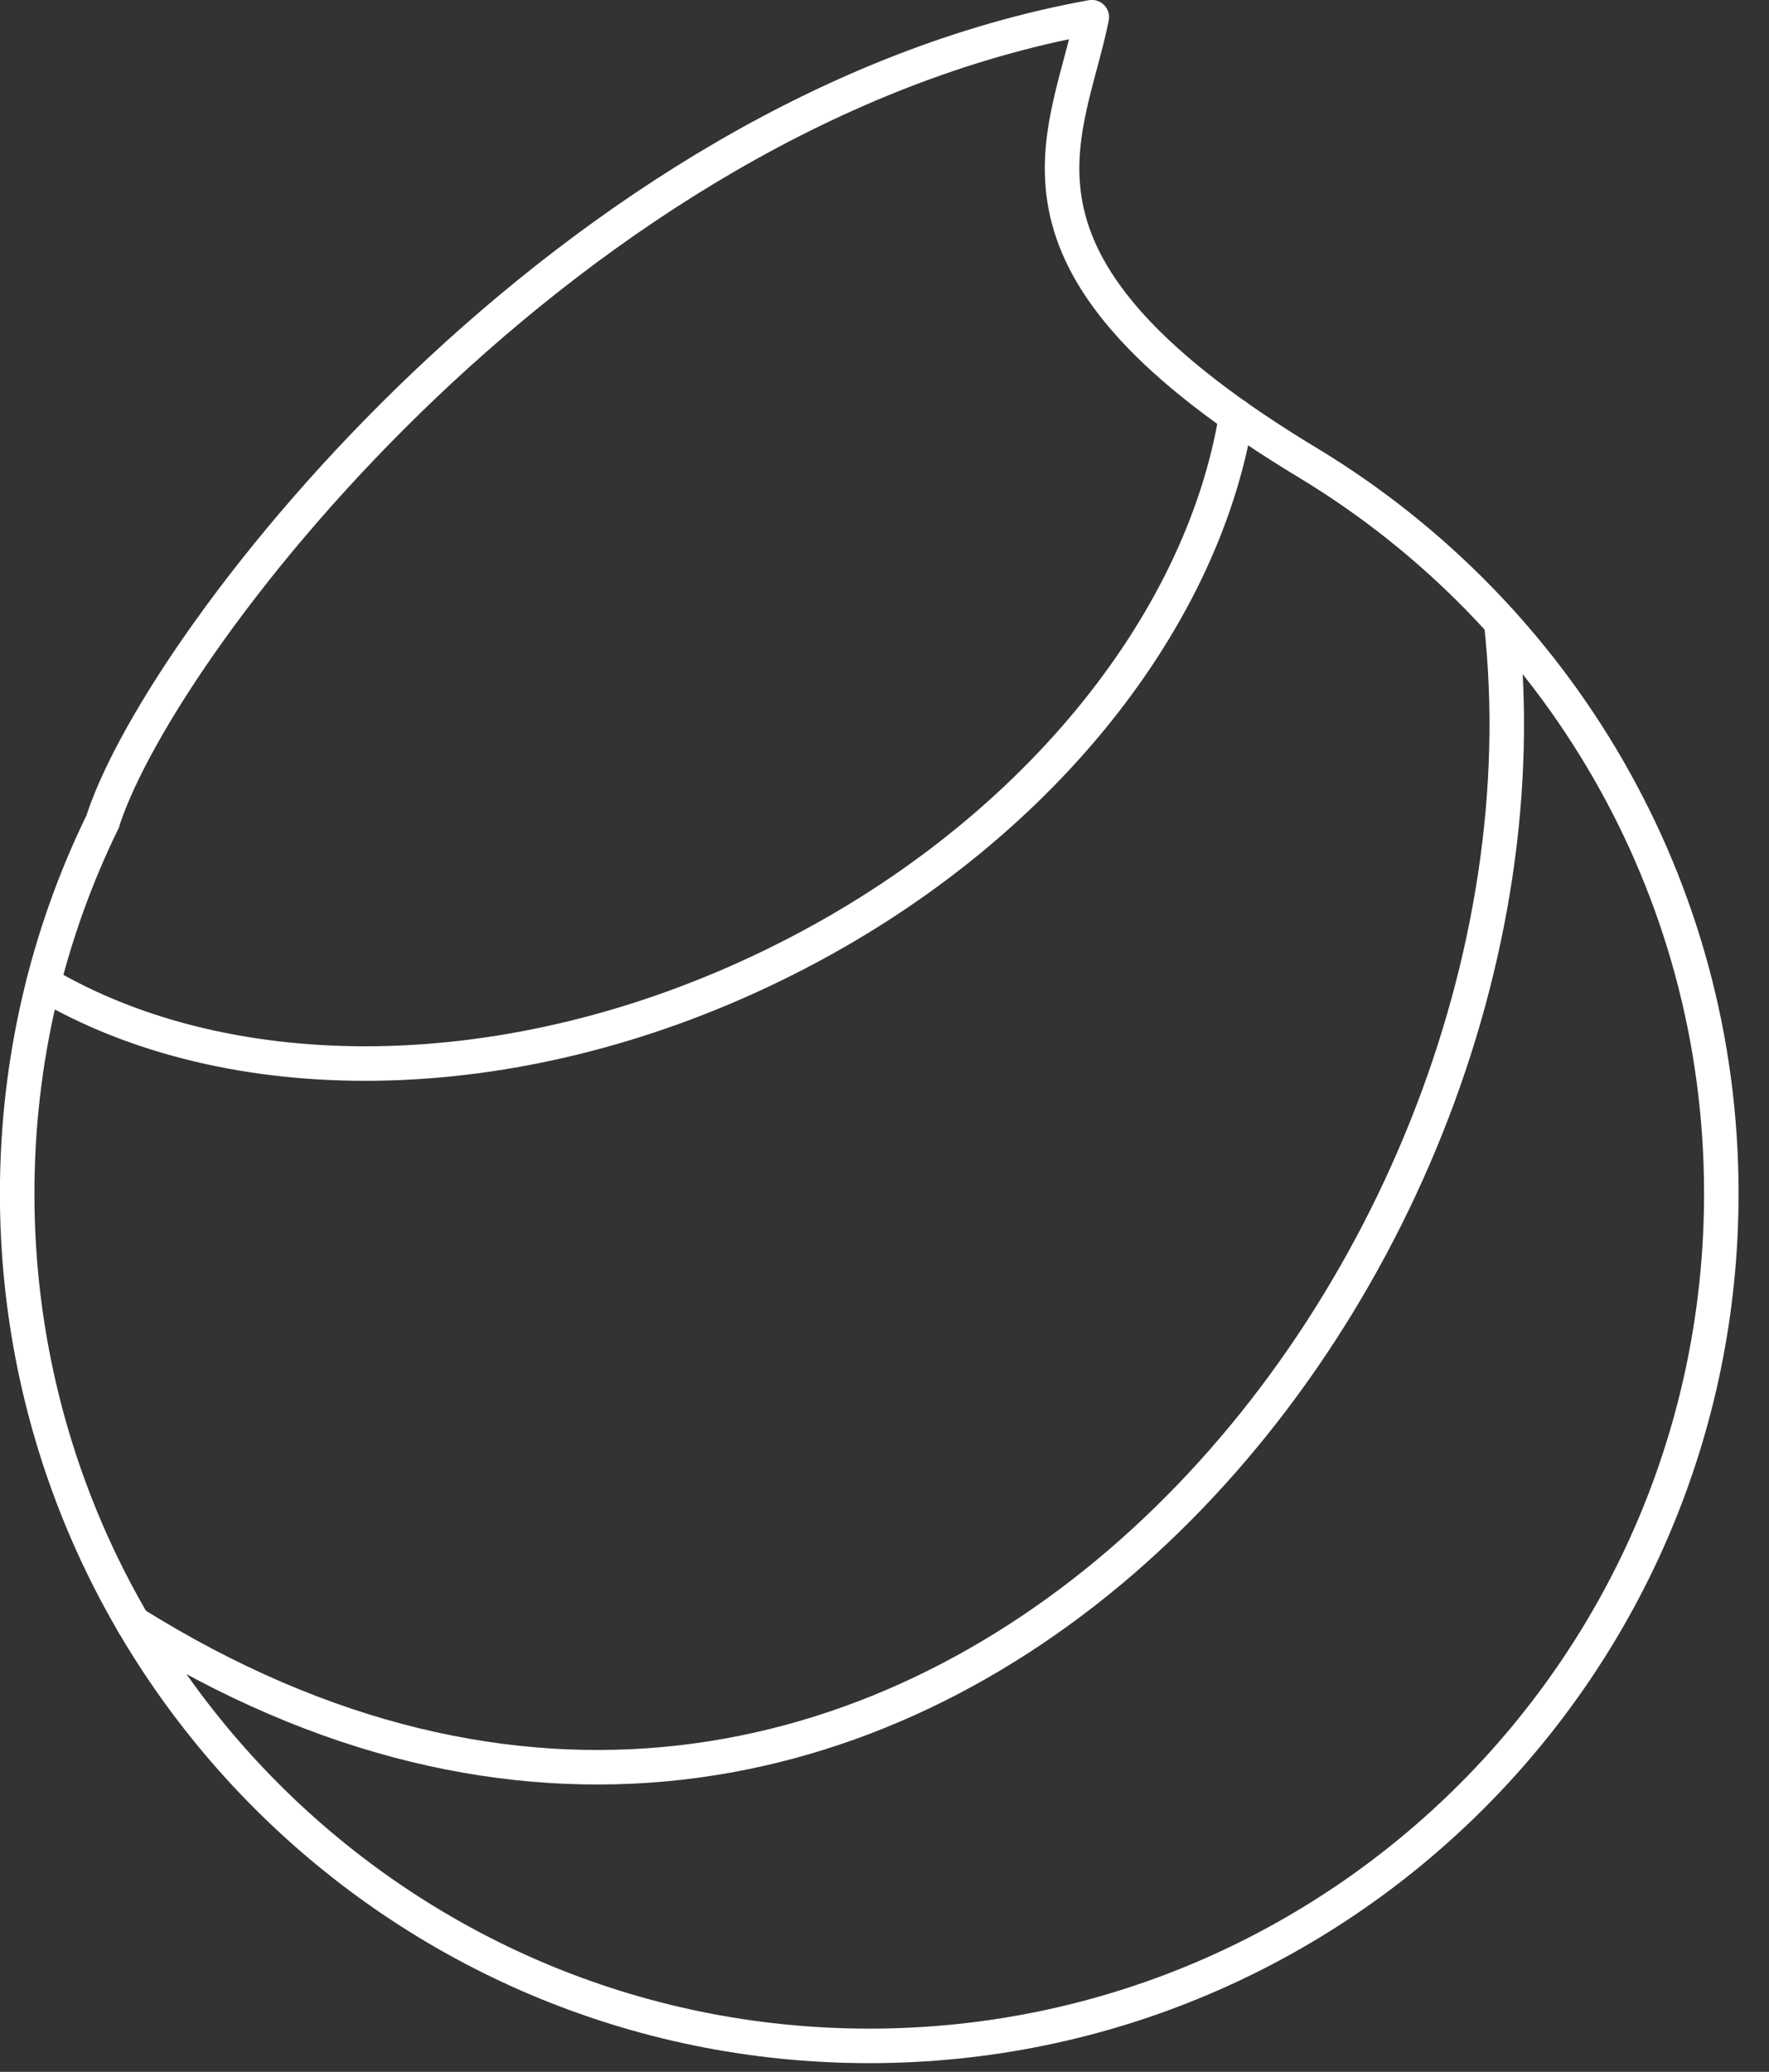 <?xml version="1.0" encoding="UTF-8"?> <svg xmlns="http://www.w3.org/2000/svg" width="41" height="48" viewBox="0 0 41 48" fill="none"><rect x="0" y="0" width="41" height="48" fill="#333333" stroke="none"/><path d="M39.895 27.65C39.895 38.556 31.055 47.398 20.147 47.398C9.239 47.398 0.398 38.556 0.398 27.65C0.398 24.558 1.112 21.621 2.386 19.02C2.386 19.008 2.397 18.986 2.397 18.976C3.814 14.71 13.226 2.586 25.305 0.398C24.724 3.279 22.658 6.125 30.374 10.759C36.078 14.23 39.895 20.494 39.895 27.65Z" stroke="white" stroke-width="0.8" stroke-linecap="round" stroke-linejoin="round"></path><path d="M1.008 22.781C5.294 25.316 11.826 25.337 17.933 22.357C23.894 19.454 27.857 14.476 28.65 9.641M34.792 14.414C36.516 29.846 20.839 48.706 3.083 37.602" stroke="white" stroke-width="0.8" stroke-linecap="round" stroke-linejoin="round"></path></svg> 